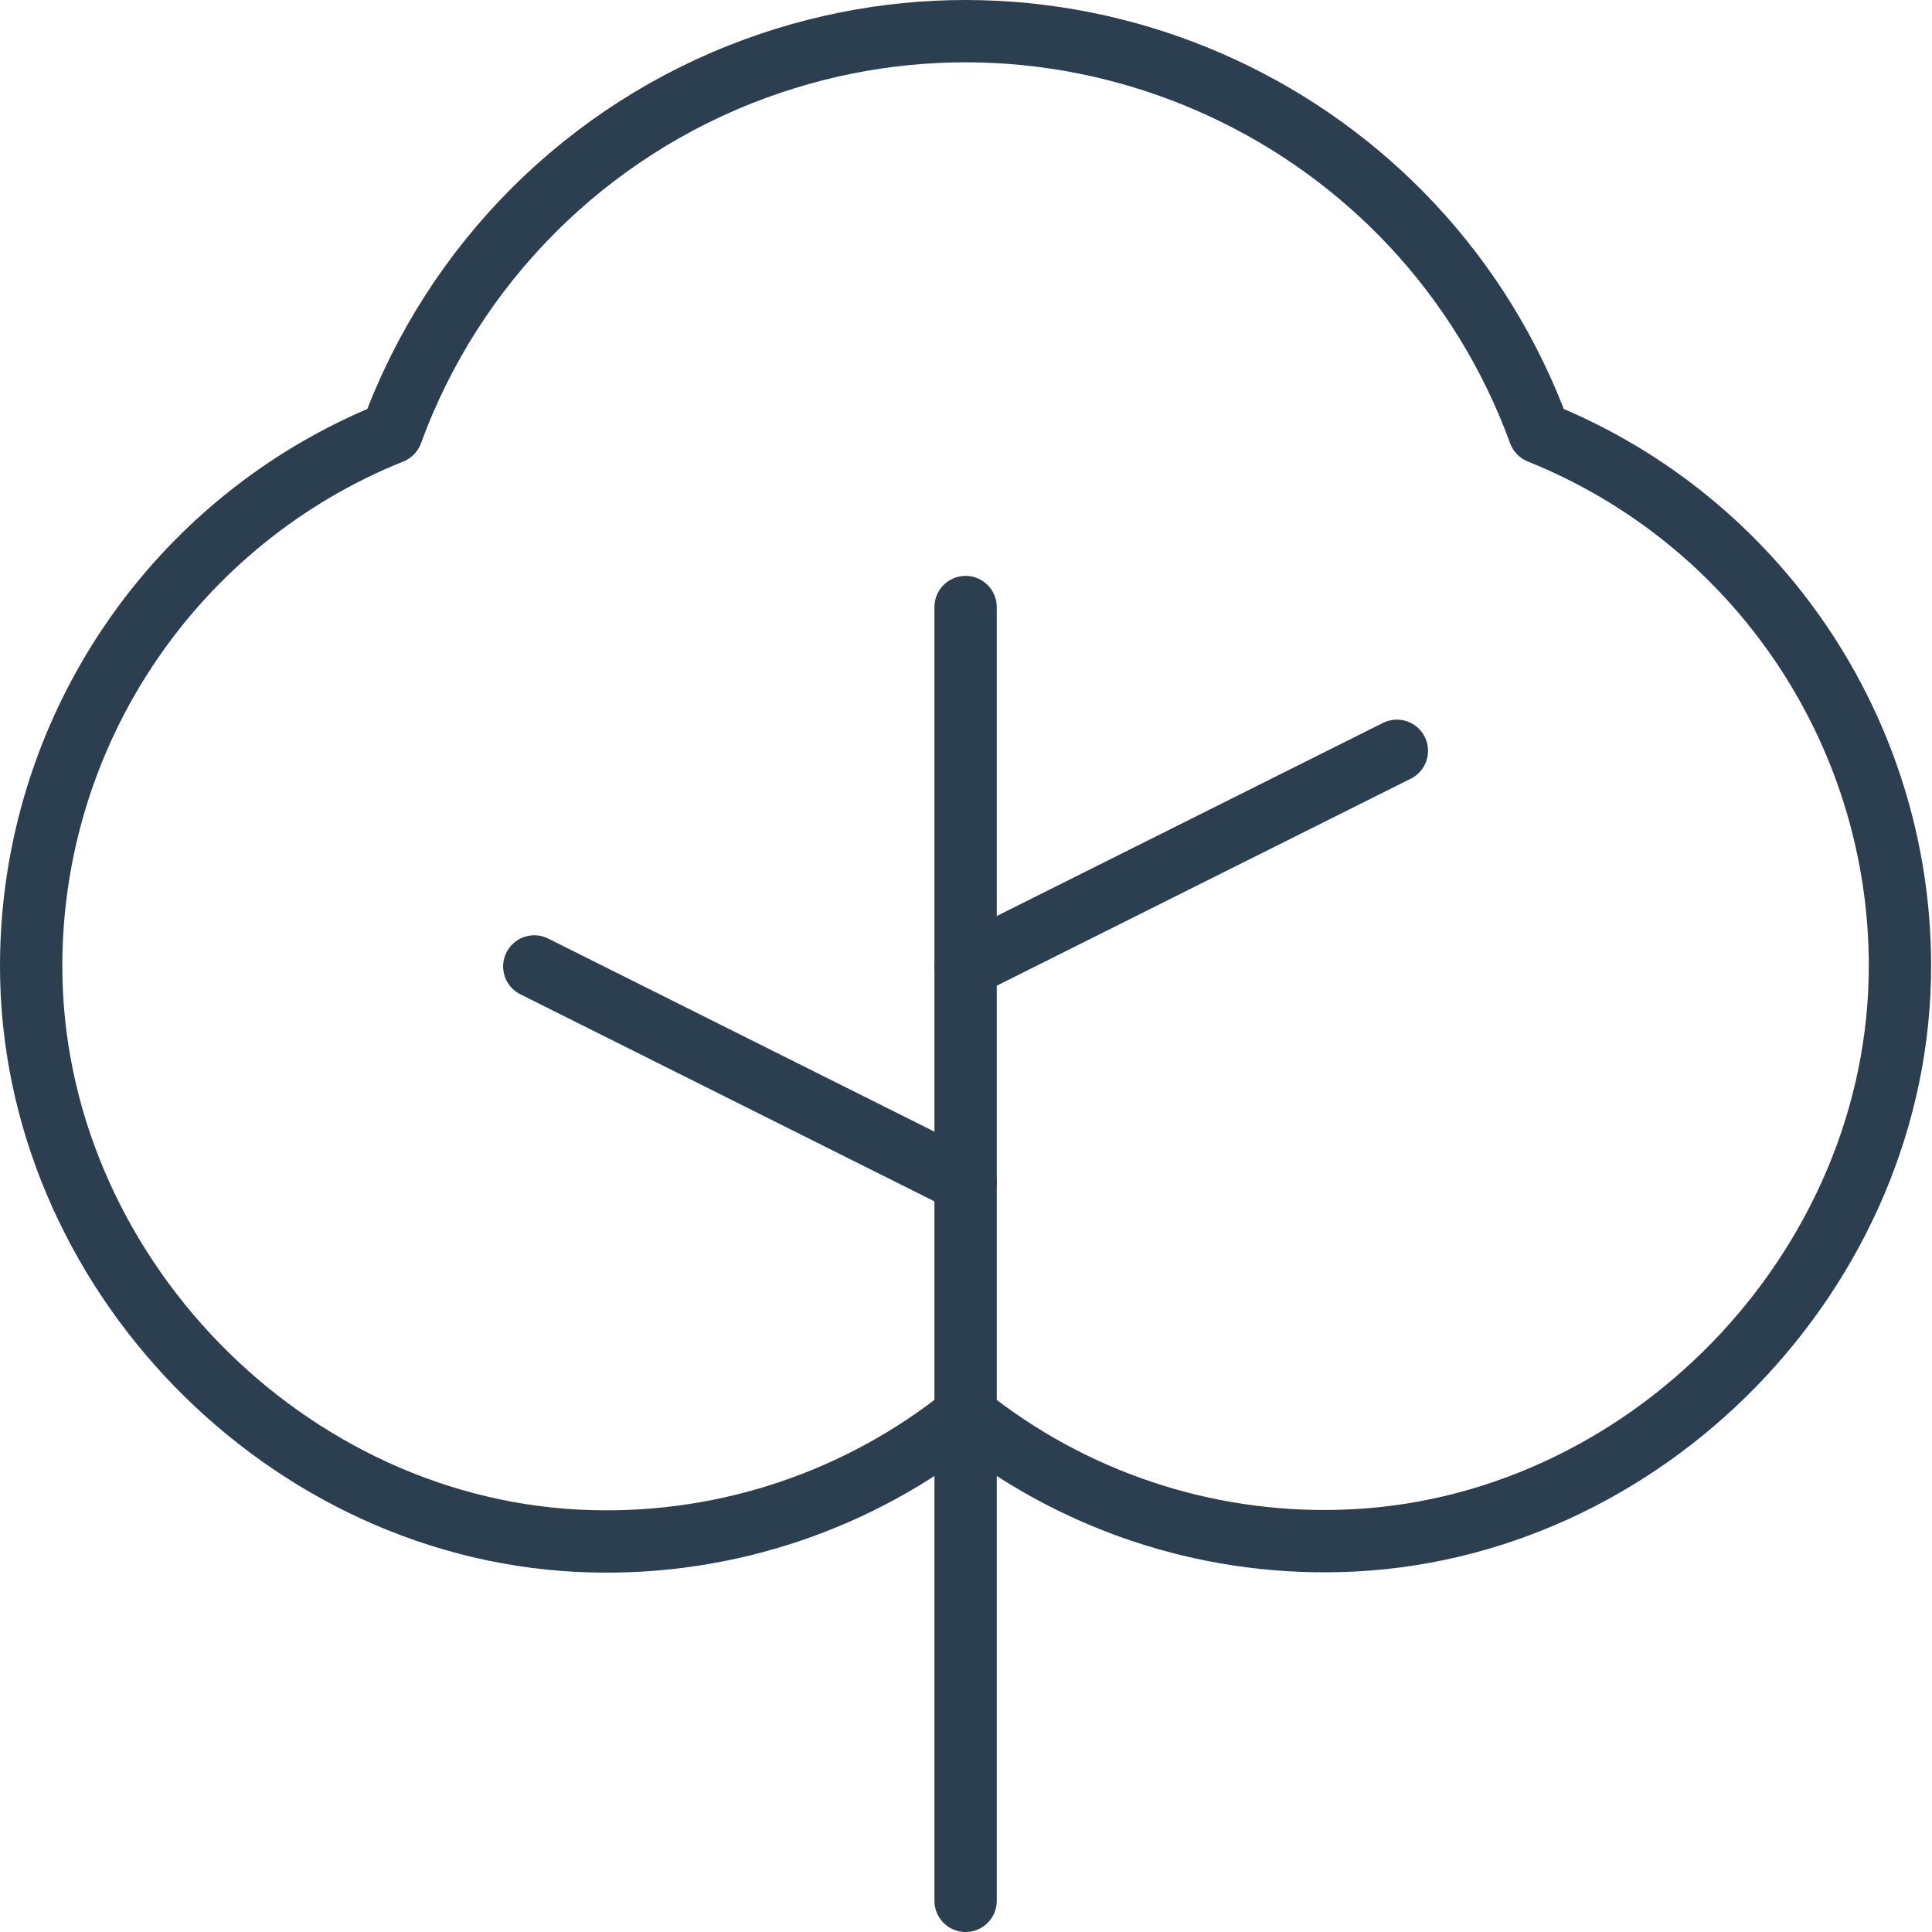 <svg width="62" height="62" viewBox="0 0 62 62" fill="none" xmlns="http://www.w3.org/2000/svg">
<path d="M30.987 61V19.481" stroke="#2C3F50" stroke-width="2" stroke-linecap="round" stroke-linejoin="round"/>
<path d="M30.986 37.934L17.146 31.014" stroke="#2C3F50" stroke-width="2" stroke-linecap="round" stroke-linejoin="round"/>
<path d="M30.987 31.014L44.827 24.094" stroke="#2C3F50" stroke-width="2" stroke-linecap="round" stroke-linejoin="round"/>
<path d="M30.986 45.413C34.385 48.141 38.641 49.571 42.997 49.45C52.78 49.202 60.998 40.736 60.972 30.951C60.951 23.437 56.373 16.684 49.401 13.882C45.685 3.713 34.428 -1.52 24.256 2.196C18.83 4.18 14.554 8.456 12.57 13.882C5.593 16.687 1.017 23.443 1 30.962C0.974 40.748 9.194 49.213 18.977 49.461C23.334 49.58 27.589 48.144 30.986 45.413Z" stroke="#2C3F50" stroke-width="2" stroke-linecap="round" stroke-linejoin="round"/>
</svg>
